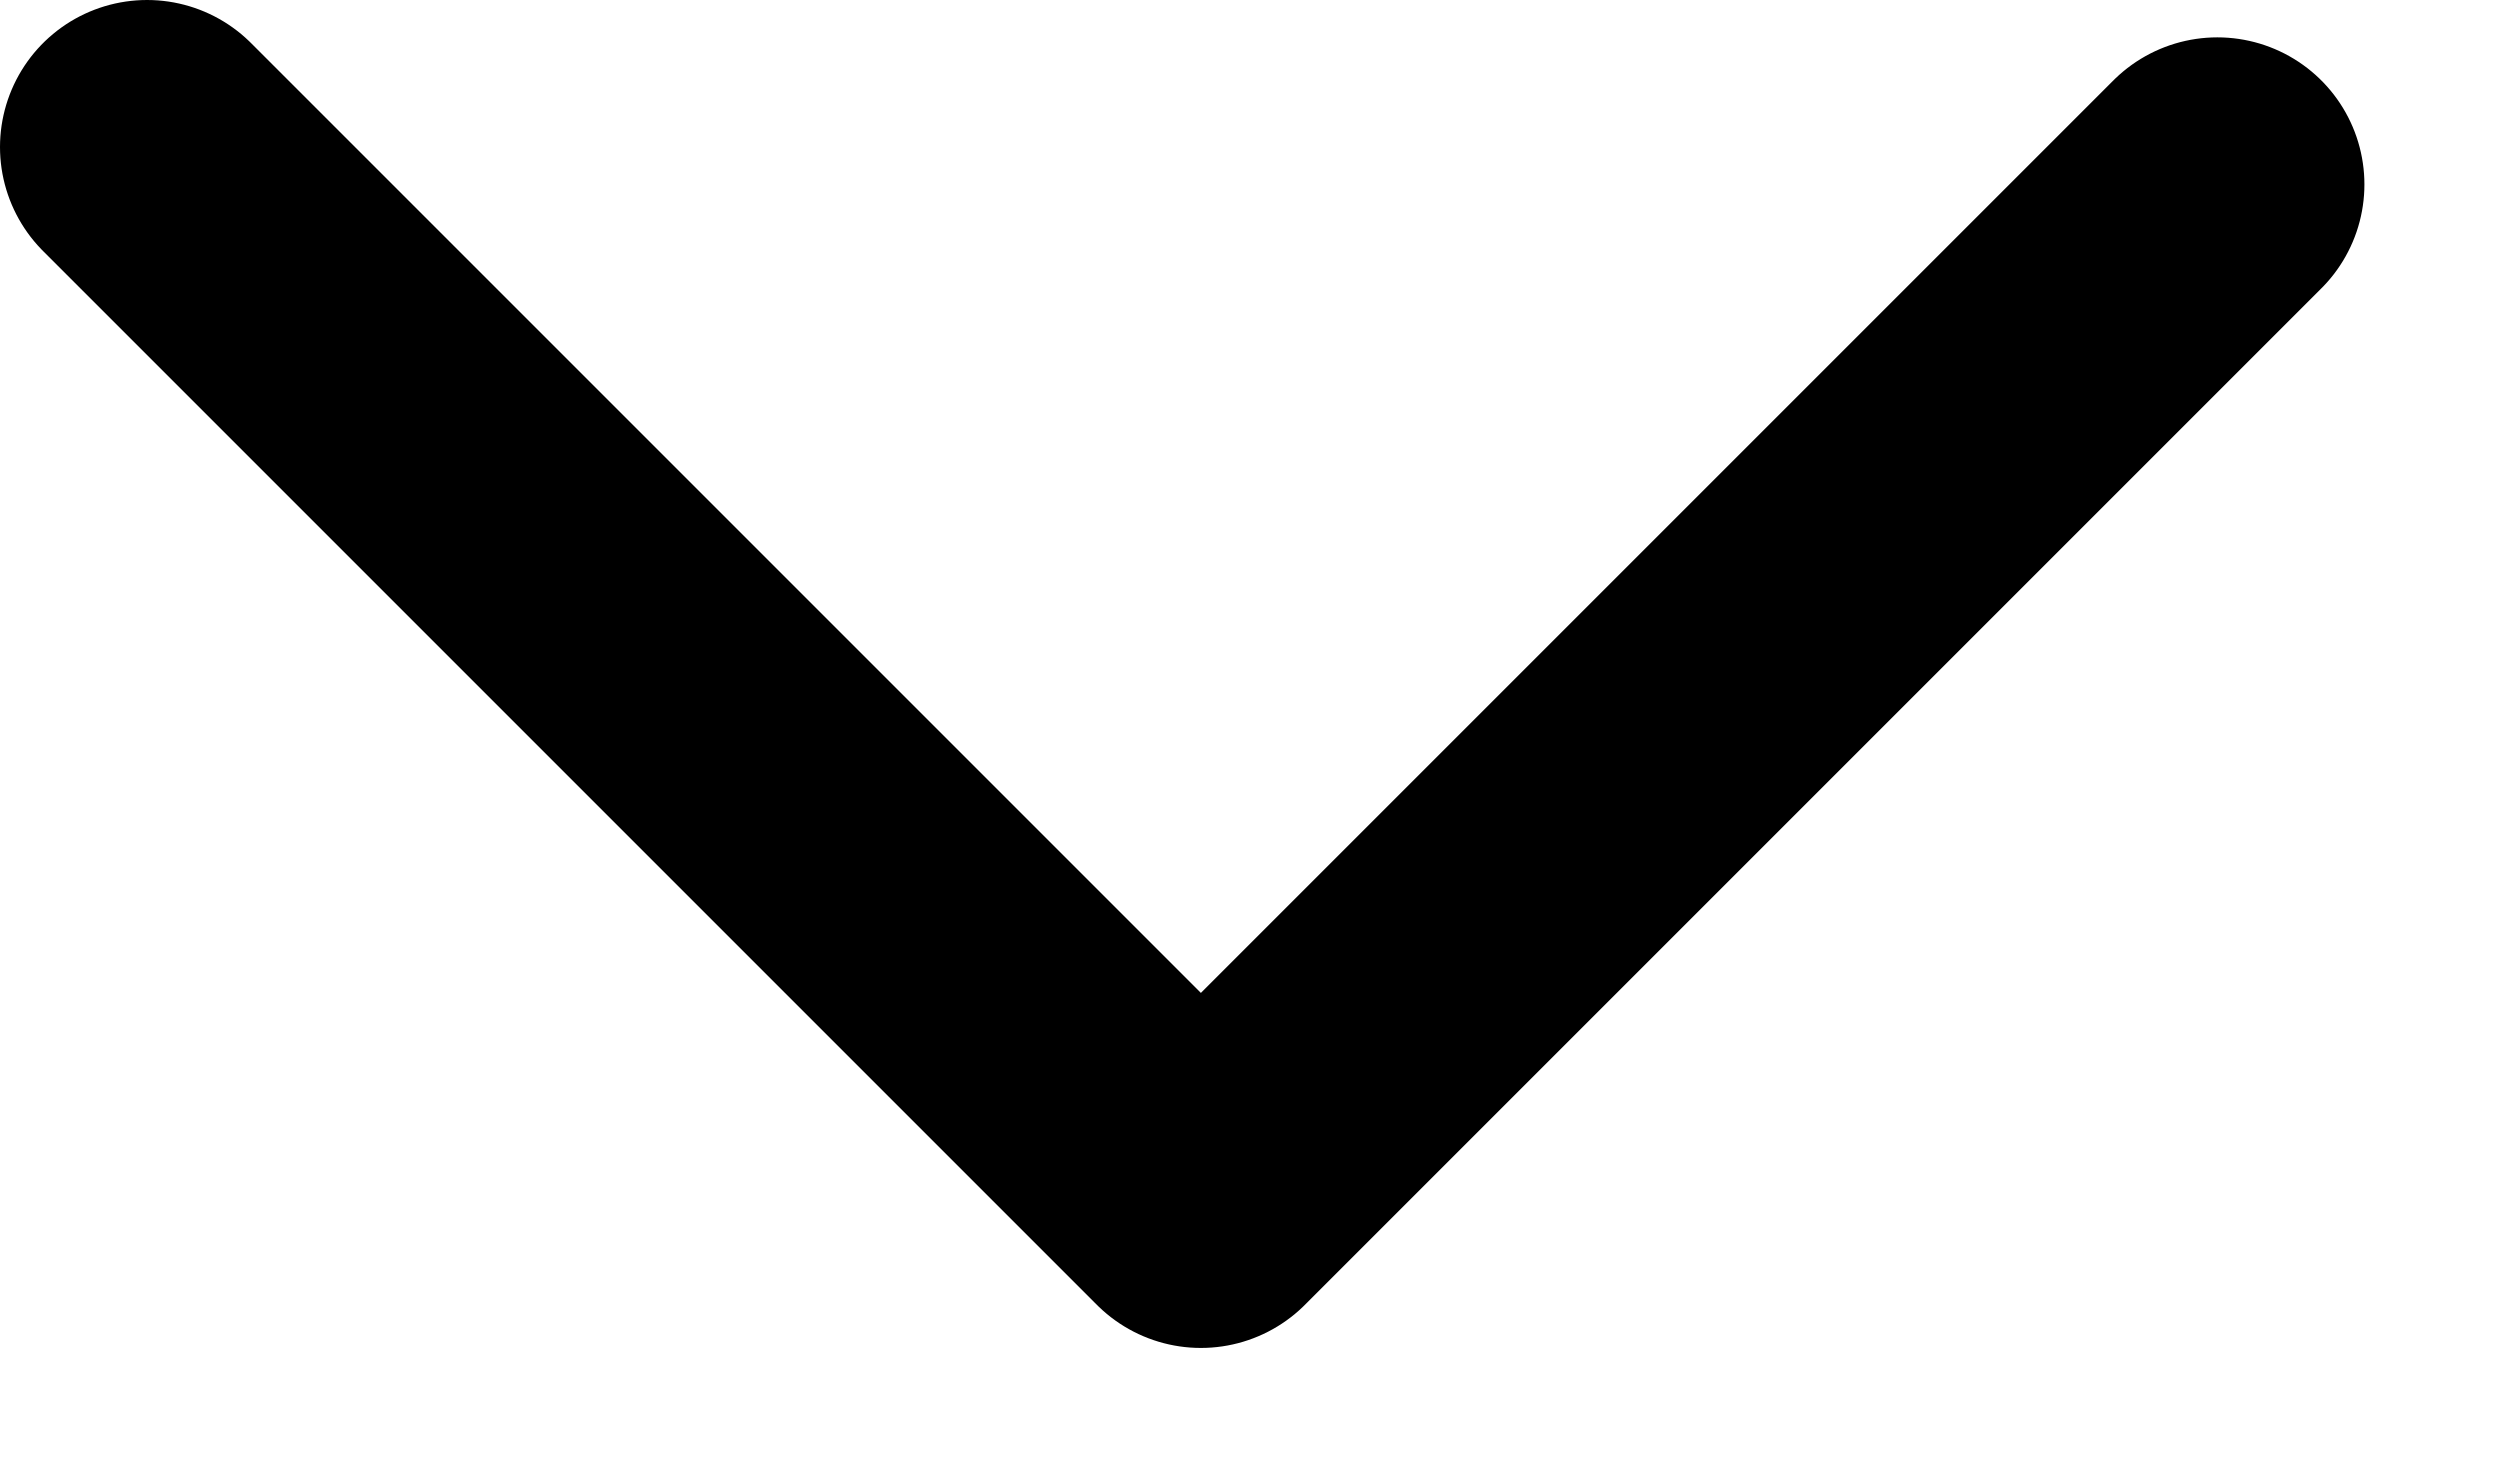 <svg height="10" viewBox="0 0 17 10" width="17" xmlns="http://www.w3.org/2000/svg"><path d="m532 211 7.166 7.166 6.912-6.912" fill="none" stroke="#000" stroke-linecap="round" stroke-linejoin="round" stroke-width="2" transform="translate(-531 -210)"/></svg>